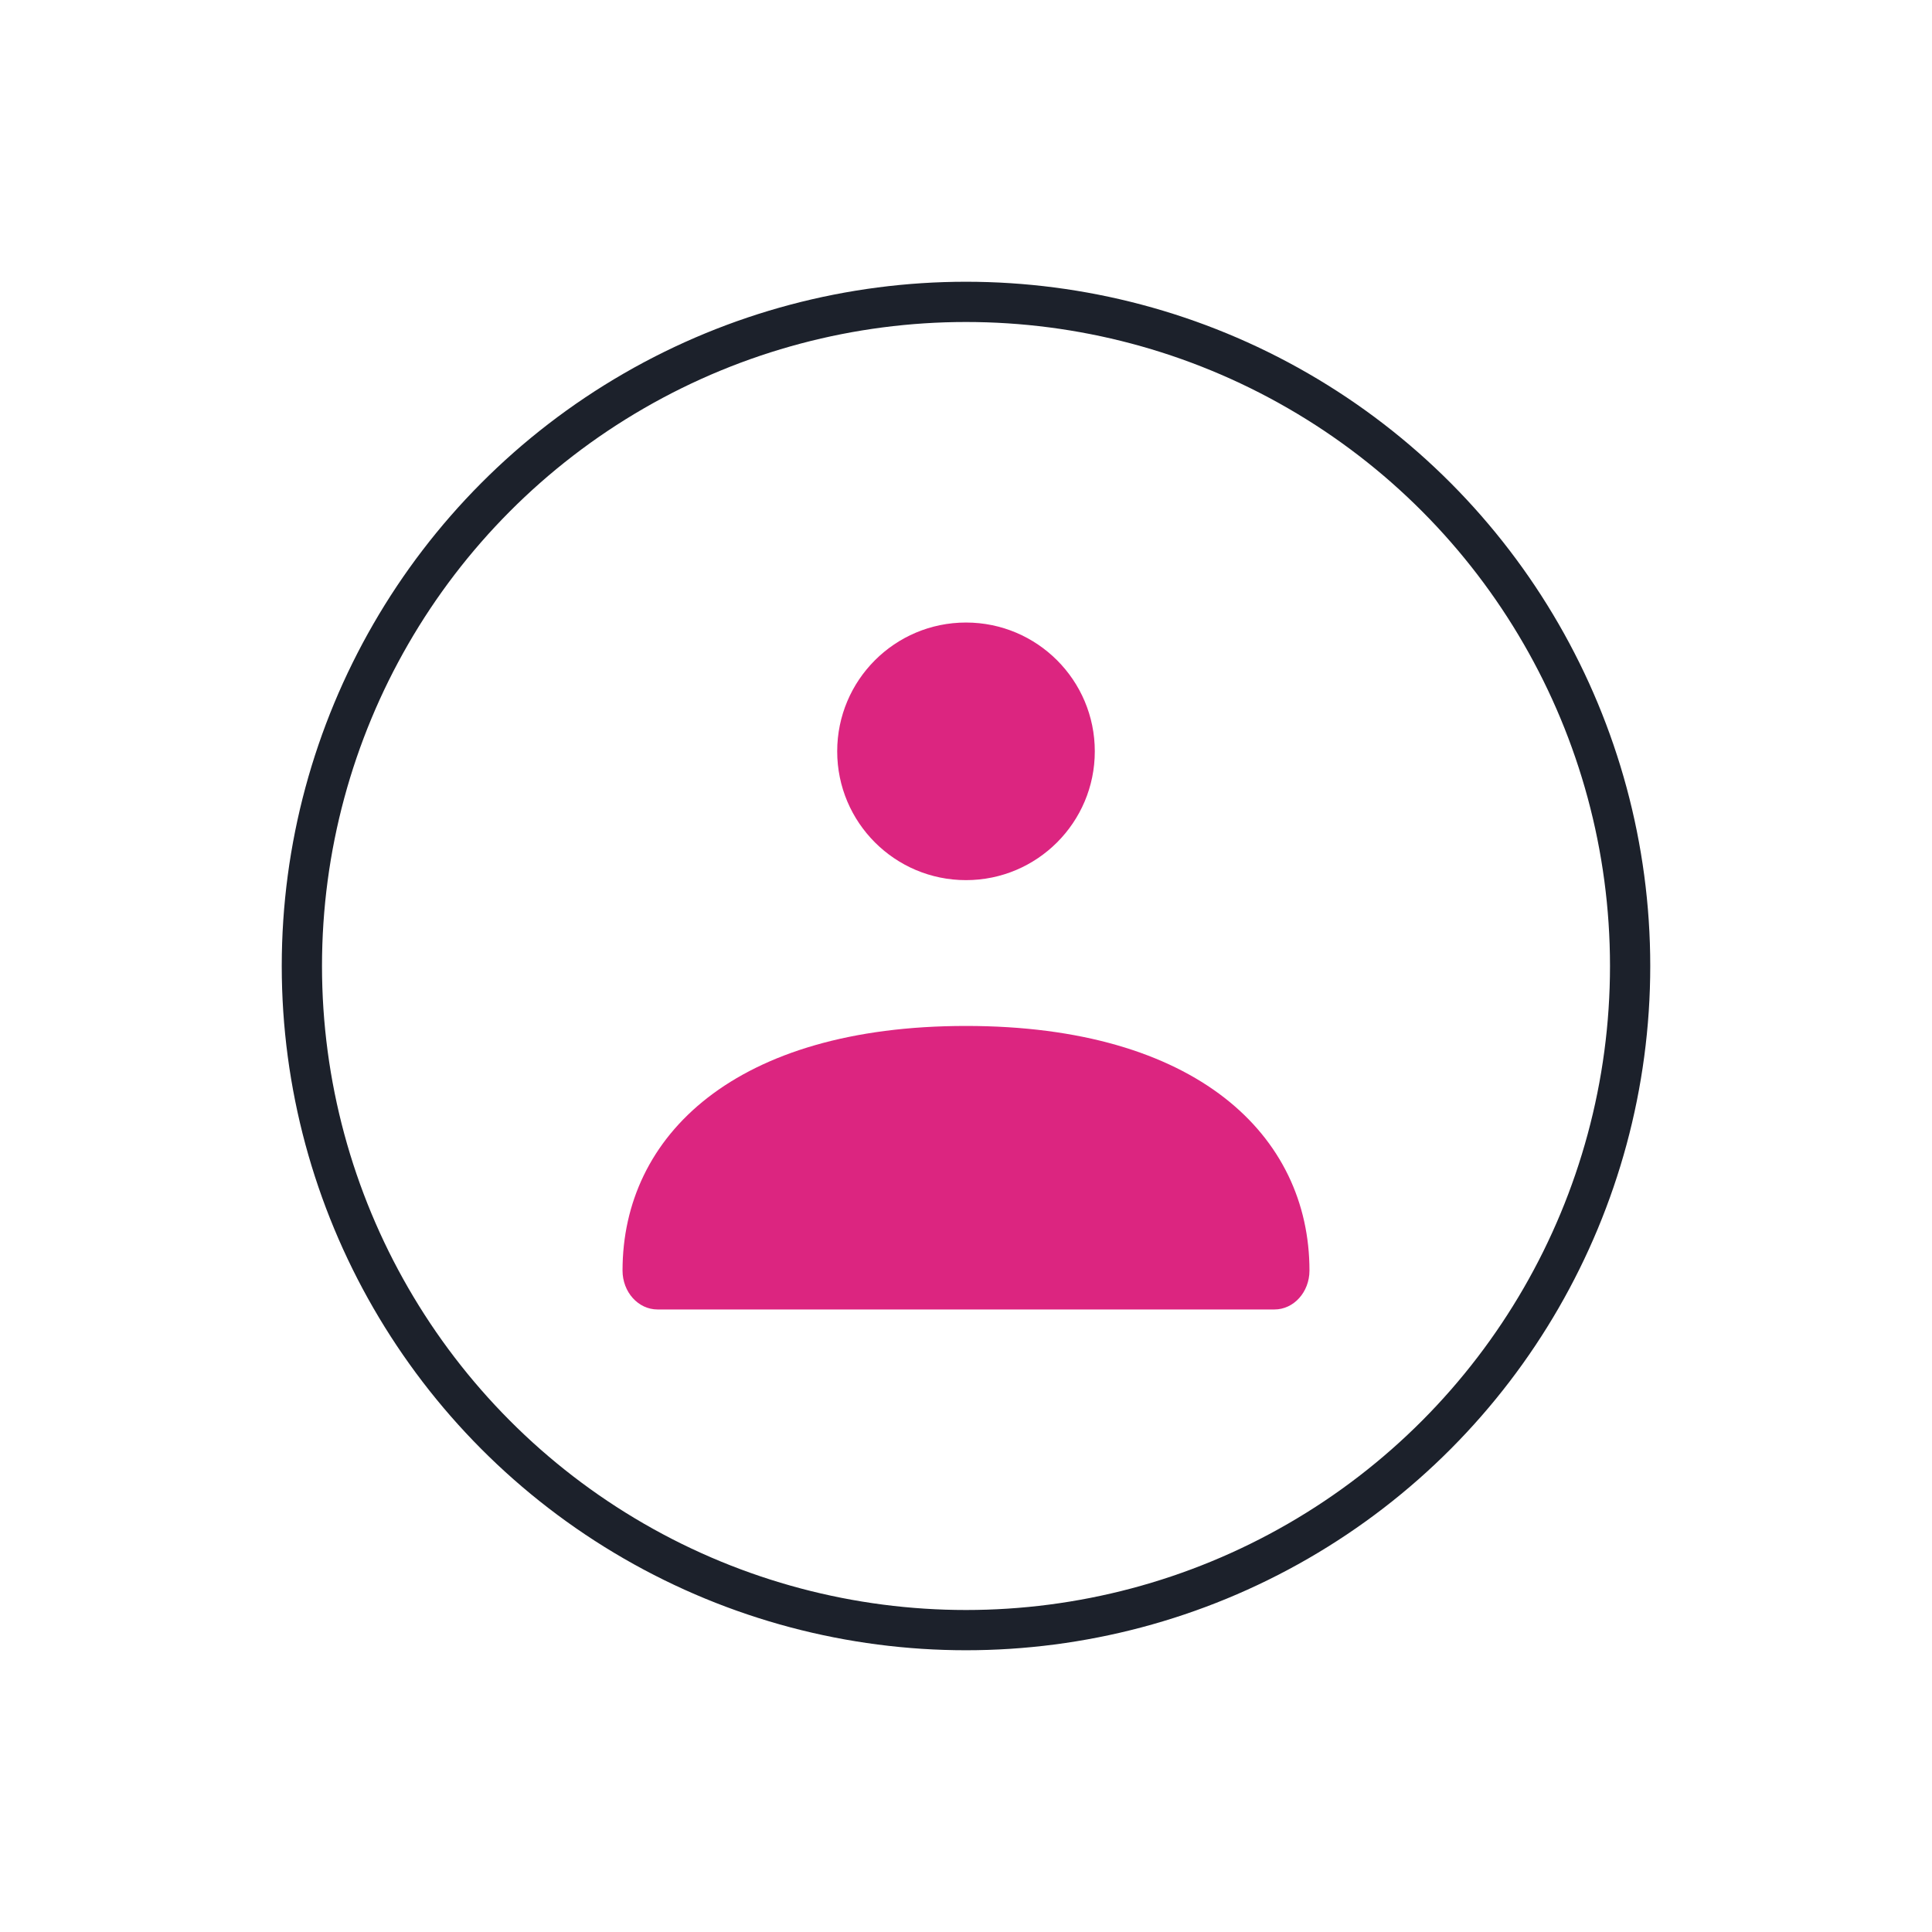 <?xml version="1.0" encoding="UTF-8"?>
<svg xmlns="http://www.w3.org/2000/svg" width="36" height="36" viewBox="0 0 36 36" fill="none">
  <circle cx="18" cy="18" r="12.375" stroke="#1C212B" stroke-width="0.75"></circle>
  <path d="M11.6 23.675C11.6 21.158 13.703 19.117 18 19.117C22.297 19.117 24.4 21.158 24.4 23.675C24.4 24.075 24.108 24.4 23.747 24.4H12.252C11.892 24.4 11.6 24.075 11.6 23.675Z" fill="#DC2580"></path>
  <path d="M20.4 14C20.4 15.325 19.325 16.4 18 16.4C16.674 16.4 15.6 15.325 15.6 14C15.6 12.675 16.674 11.6 18 11.6C19.325 11.6 20.4 12.675 20.4 14Z" fill="#DC2580"></path>
</svg>
